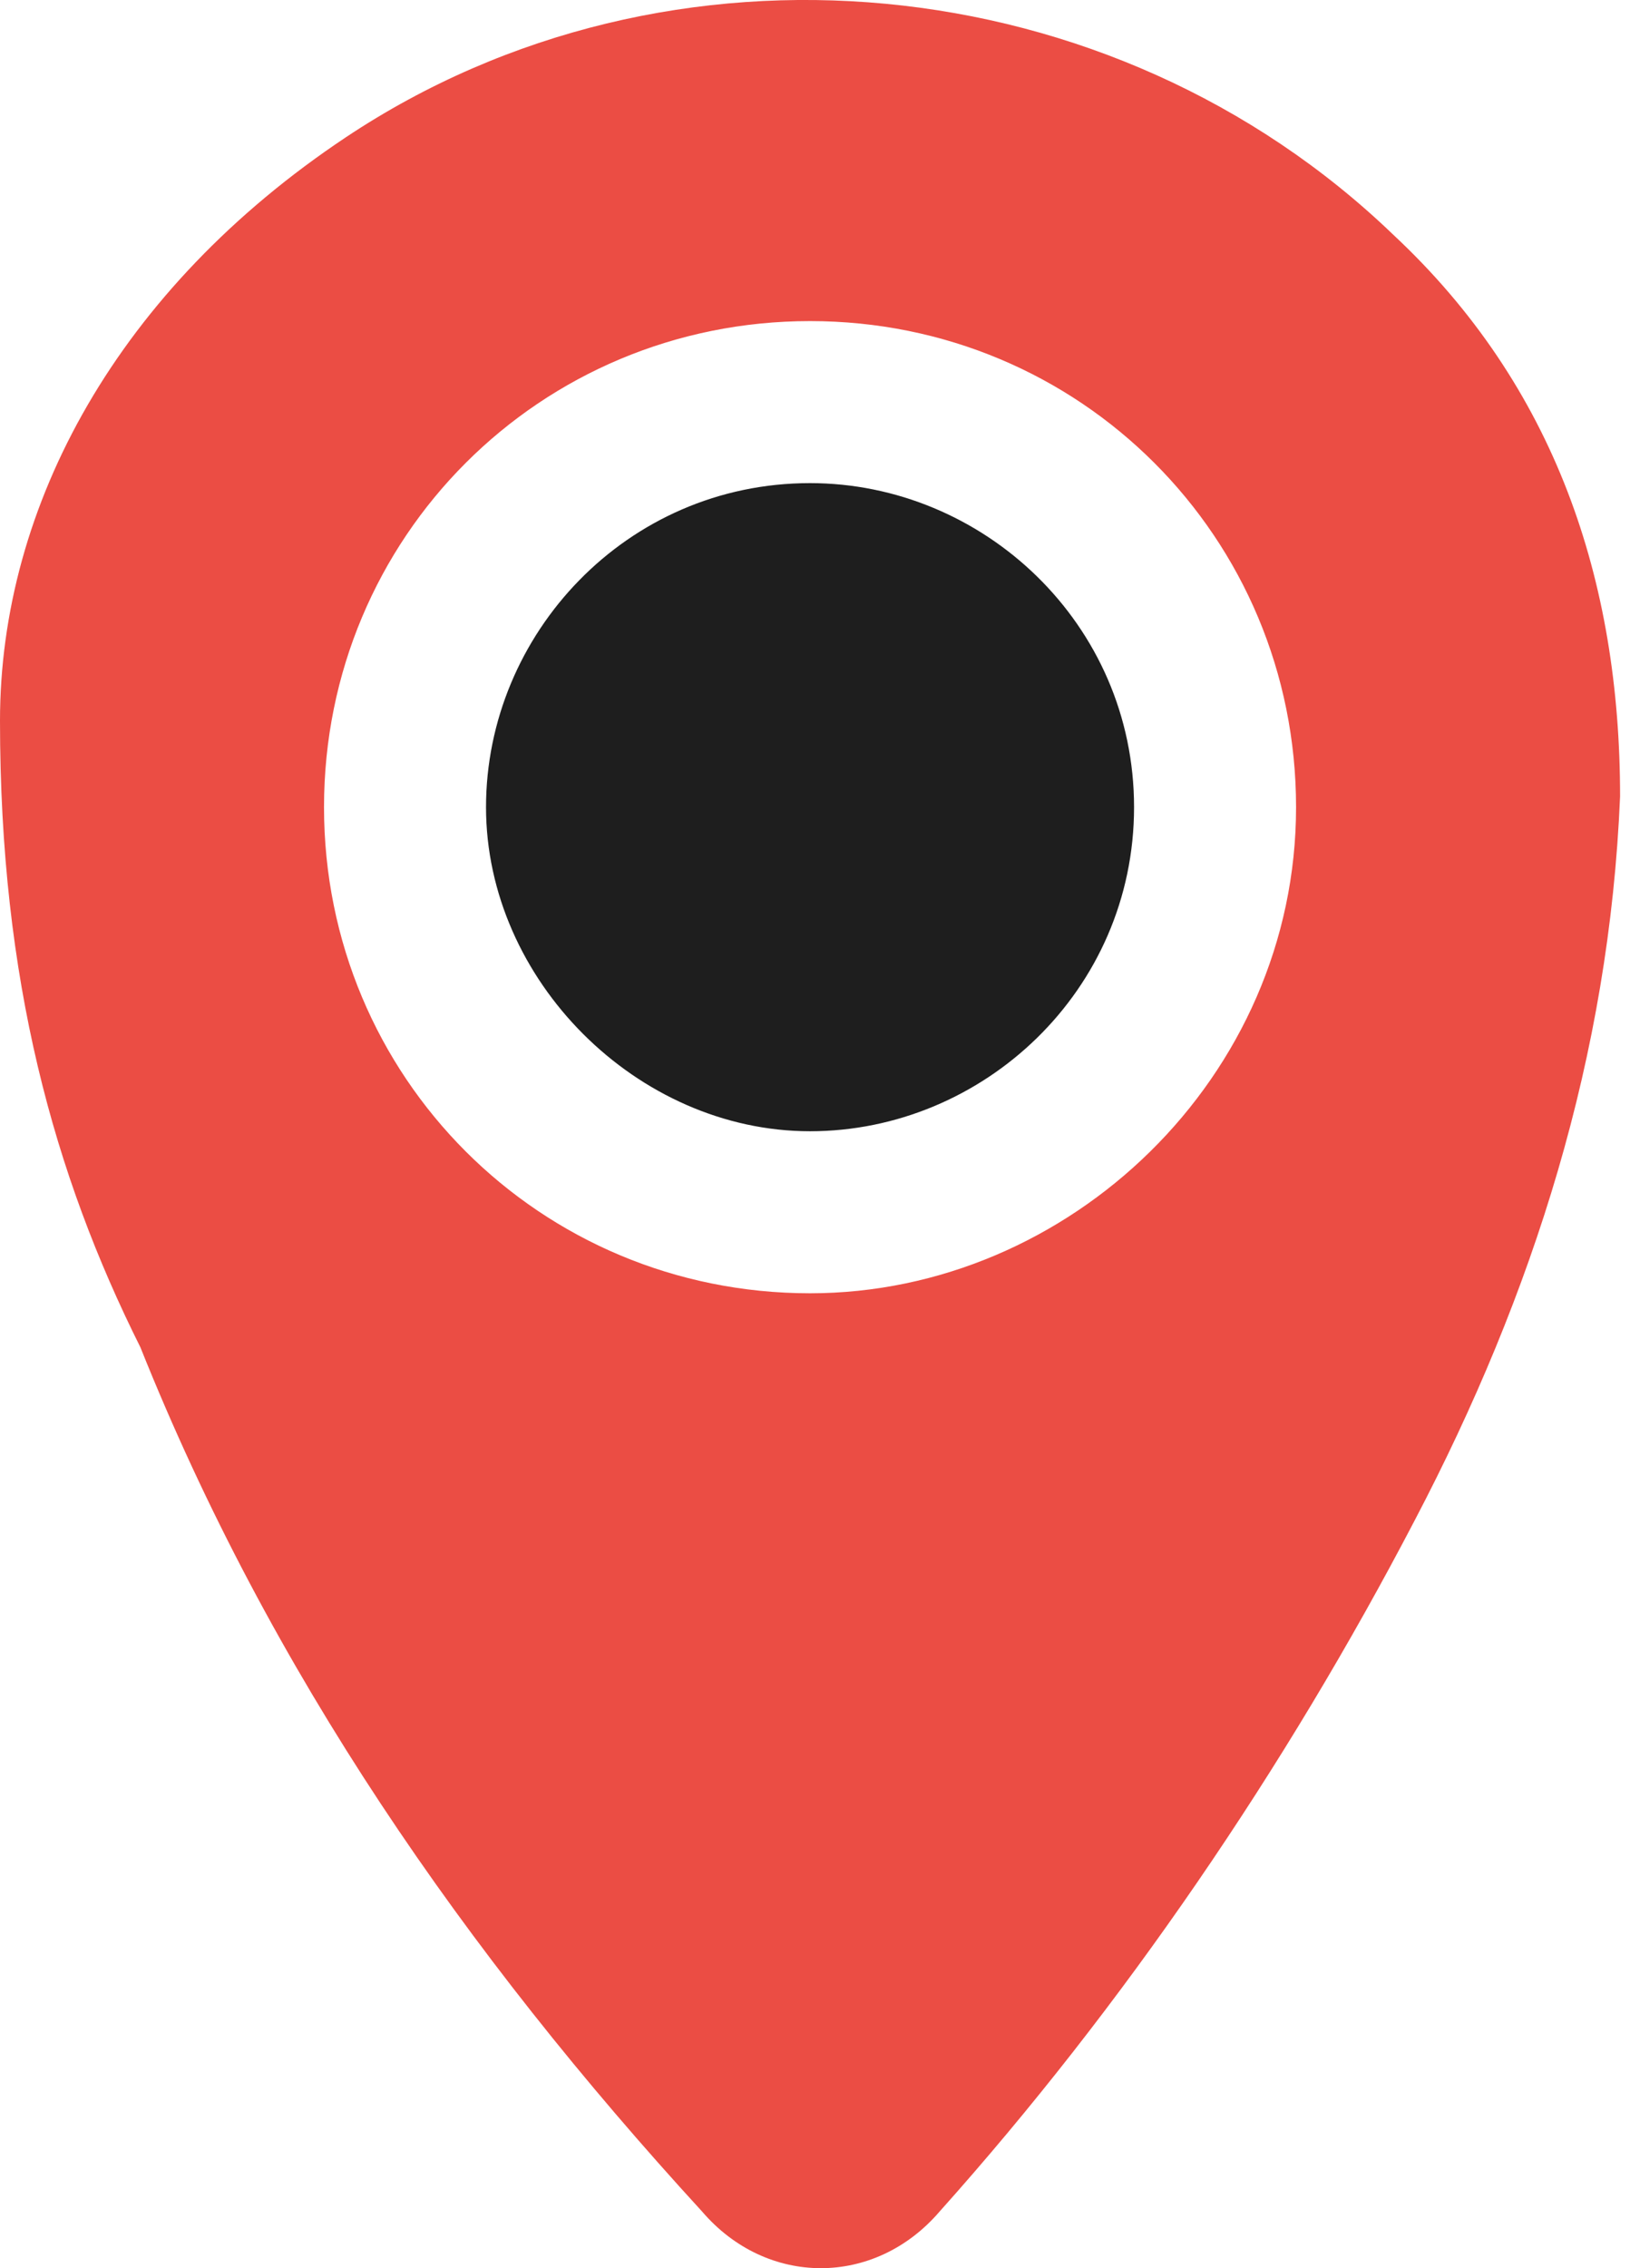 <svg width="23" height="32" viewBox="0 0 23 32" fill="none" xmlns="http://www.w3.org/2000/svg">
<path d="M0 10.169C0 7.121 1.676 4.073 4.877 1.939C9.449 -1.109 15.697 -0.499 19.659 3.311C21.945 5.445 22.86 8.188 22.86 11.236C22.707 14.893 21.641 18.246 19.964 21.446C18.135 24.952 15.849 28.304 13.259 31.2C12.344 32.267 10.82 32.267 9.906 31.2C6.553 27.542 3.81 23.58 1.981 19.008C0.762 16.57 0 13.826 0 10.169ZM18.288 11.388C18.288 7.578 15.24 4.53 11.43 4.53C7.62 4.53 4.572 7.578 4.572 11.388C4.572 15.198 7.62 18.246 11.43 18.246C15.087 18.246 18.288 15.198 18.288 11.388Z" fill="#EB4D44"/>
<path d="M11.43 6.816C13.868 6.816 16.002 8.797 16.002 11.388C16.002 13.979 13.868 15.96 11.43 15.96C8.991 15.96 6.858 13.827 6.858 11.388C6.858 8.95 8.839 6.816 11.43 6.816Z" fill="#1E1E1E"/>
</svg>
